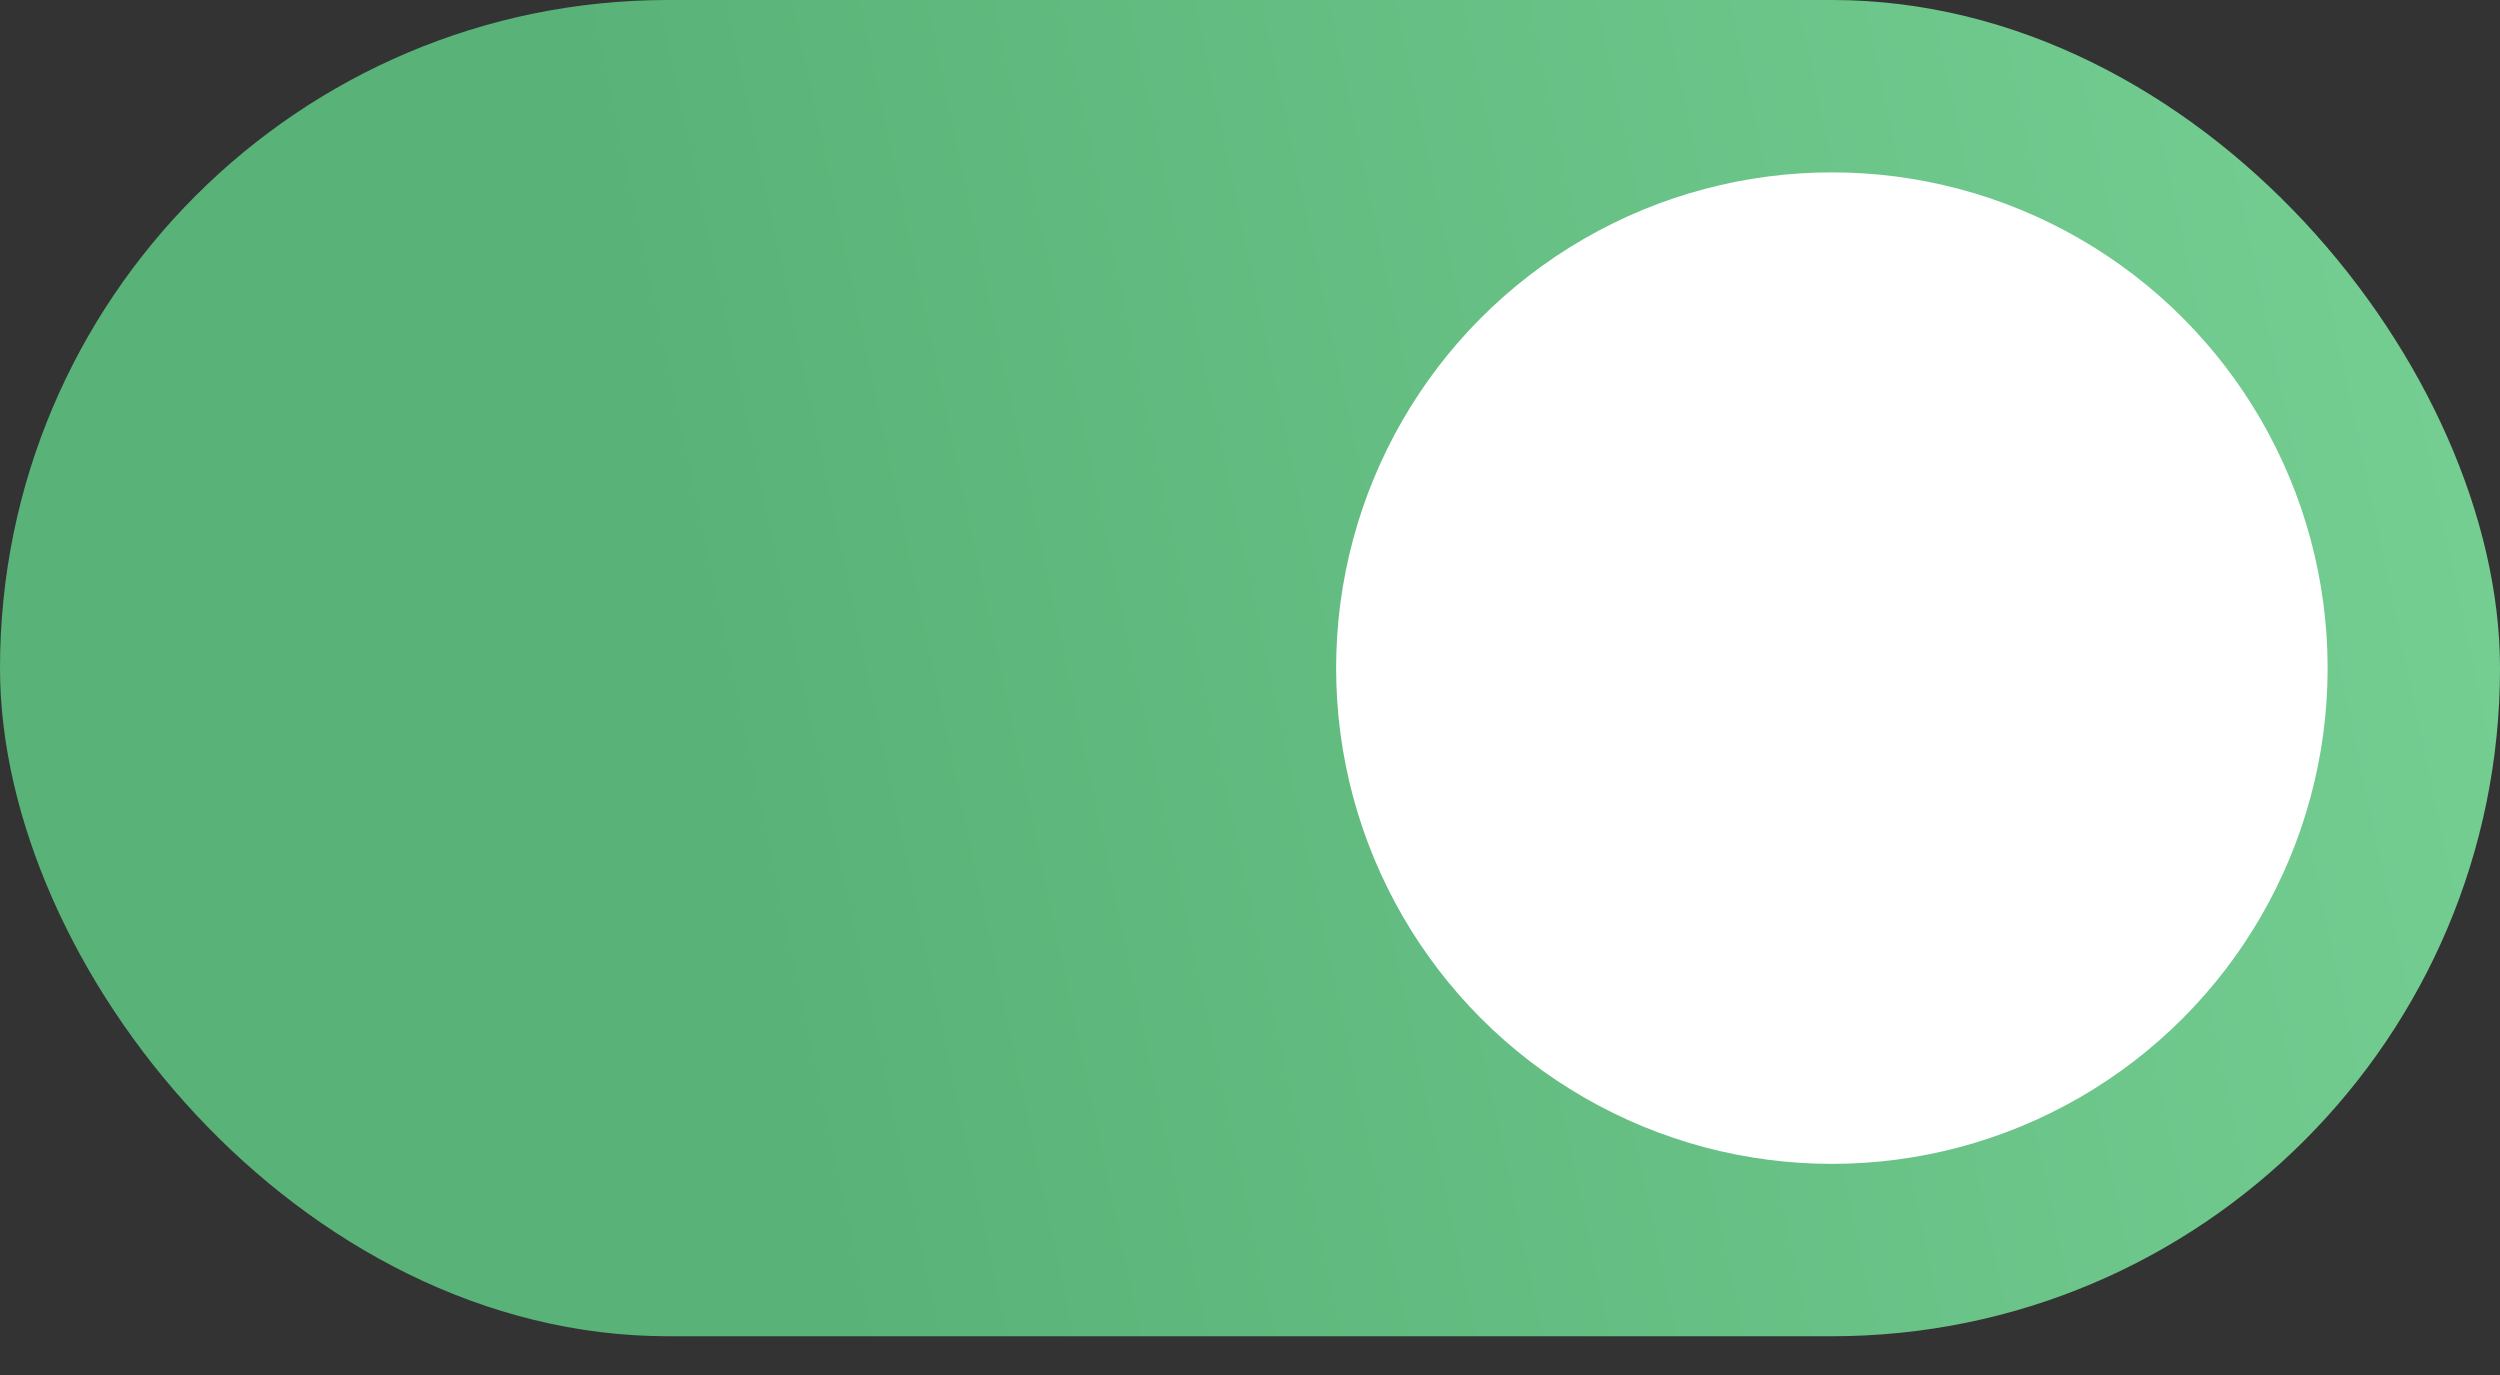 <?xml version="1.0" encoding="UTF-8"?> <svg xmlns="http://www.w3.org/2000/svg" width="20" height="11" viewBox="0 0 20 11" fill="none"><rect x="0" y="0" width="20" height="11" fill="#333333" stroke="none"/> <rect width="20" height="10.69" rx="5.345" fill="url(#paint0_linear_28_4528)"></rect> <circle cx="14.655" cy="5.345" r="3.966" fill="white"></circle> <defs> <linearGradient id="paint0_linear_28_4528" x1="6.107" y1="7.78" x2="20.979" y2="4.647" gradientUnits="userSpaceOnUse"> <stop stop-color="#59B277"></stop> <stop offset="1" stop-color="#76D094"></stop> </linearGradient> </defs> </svg> 